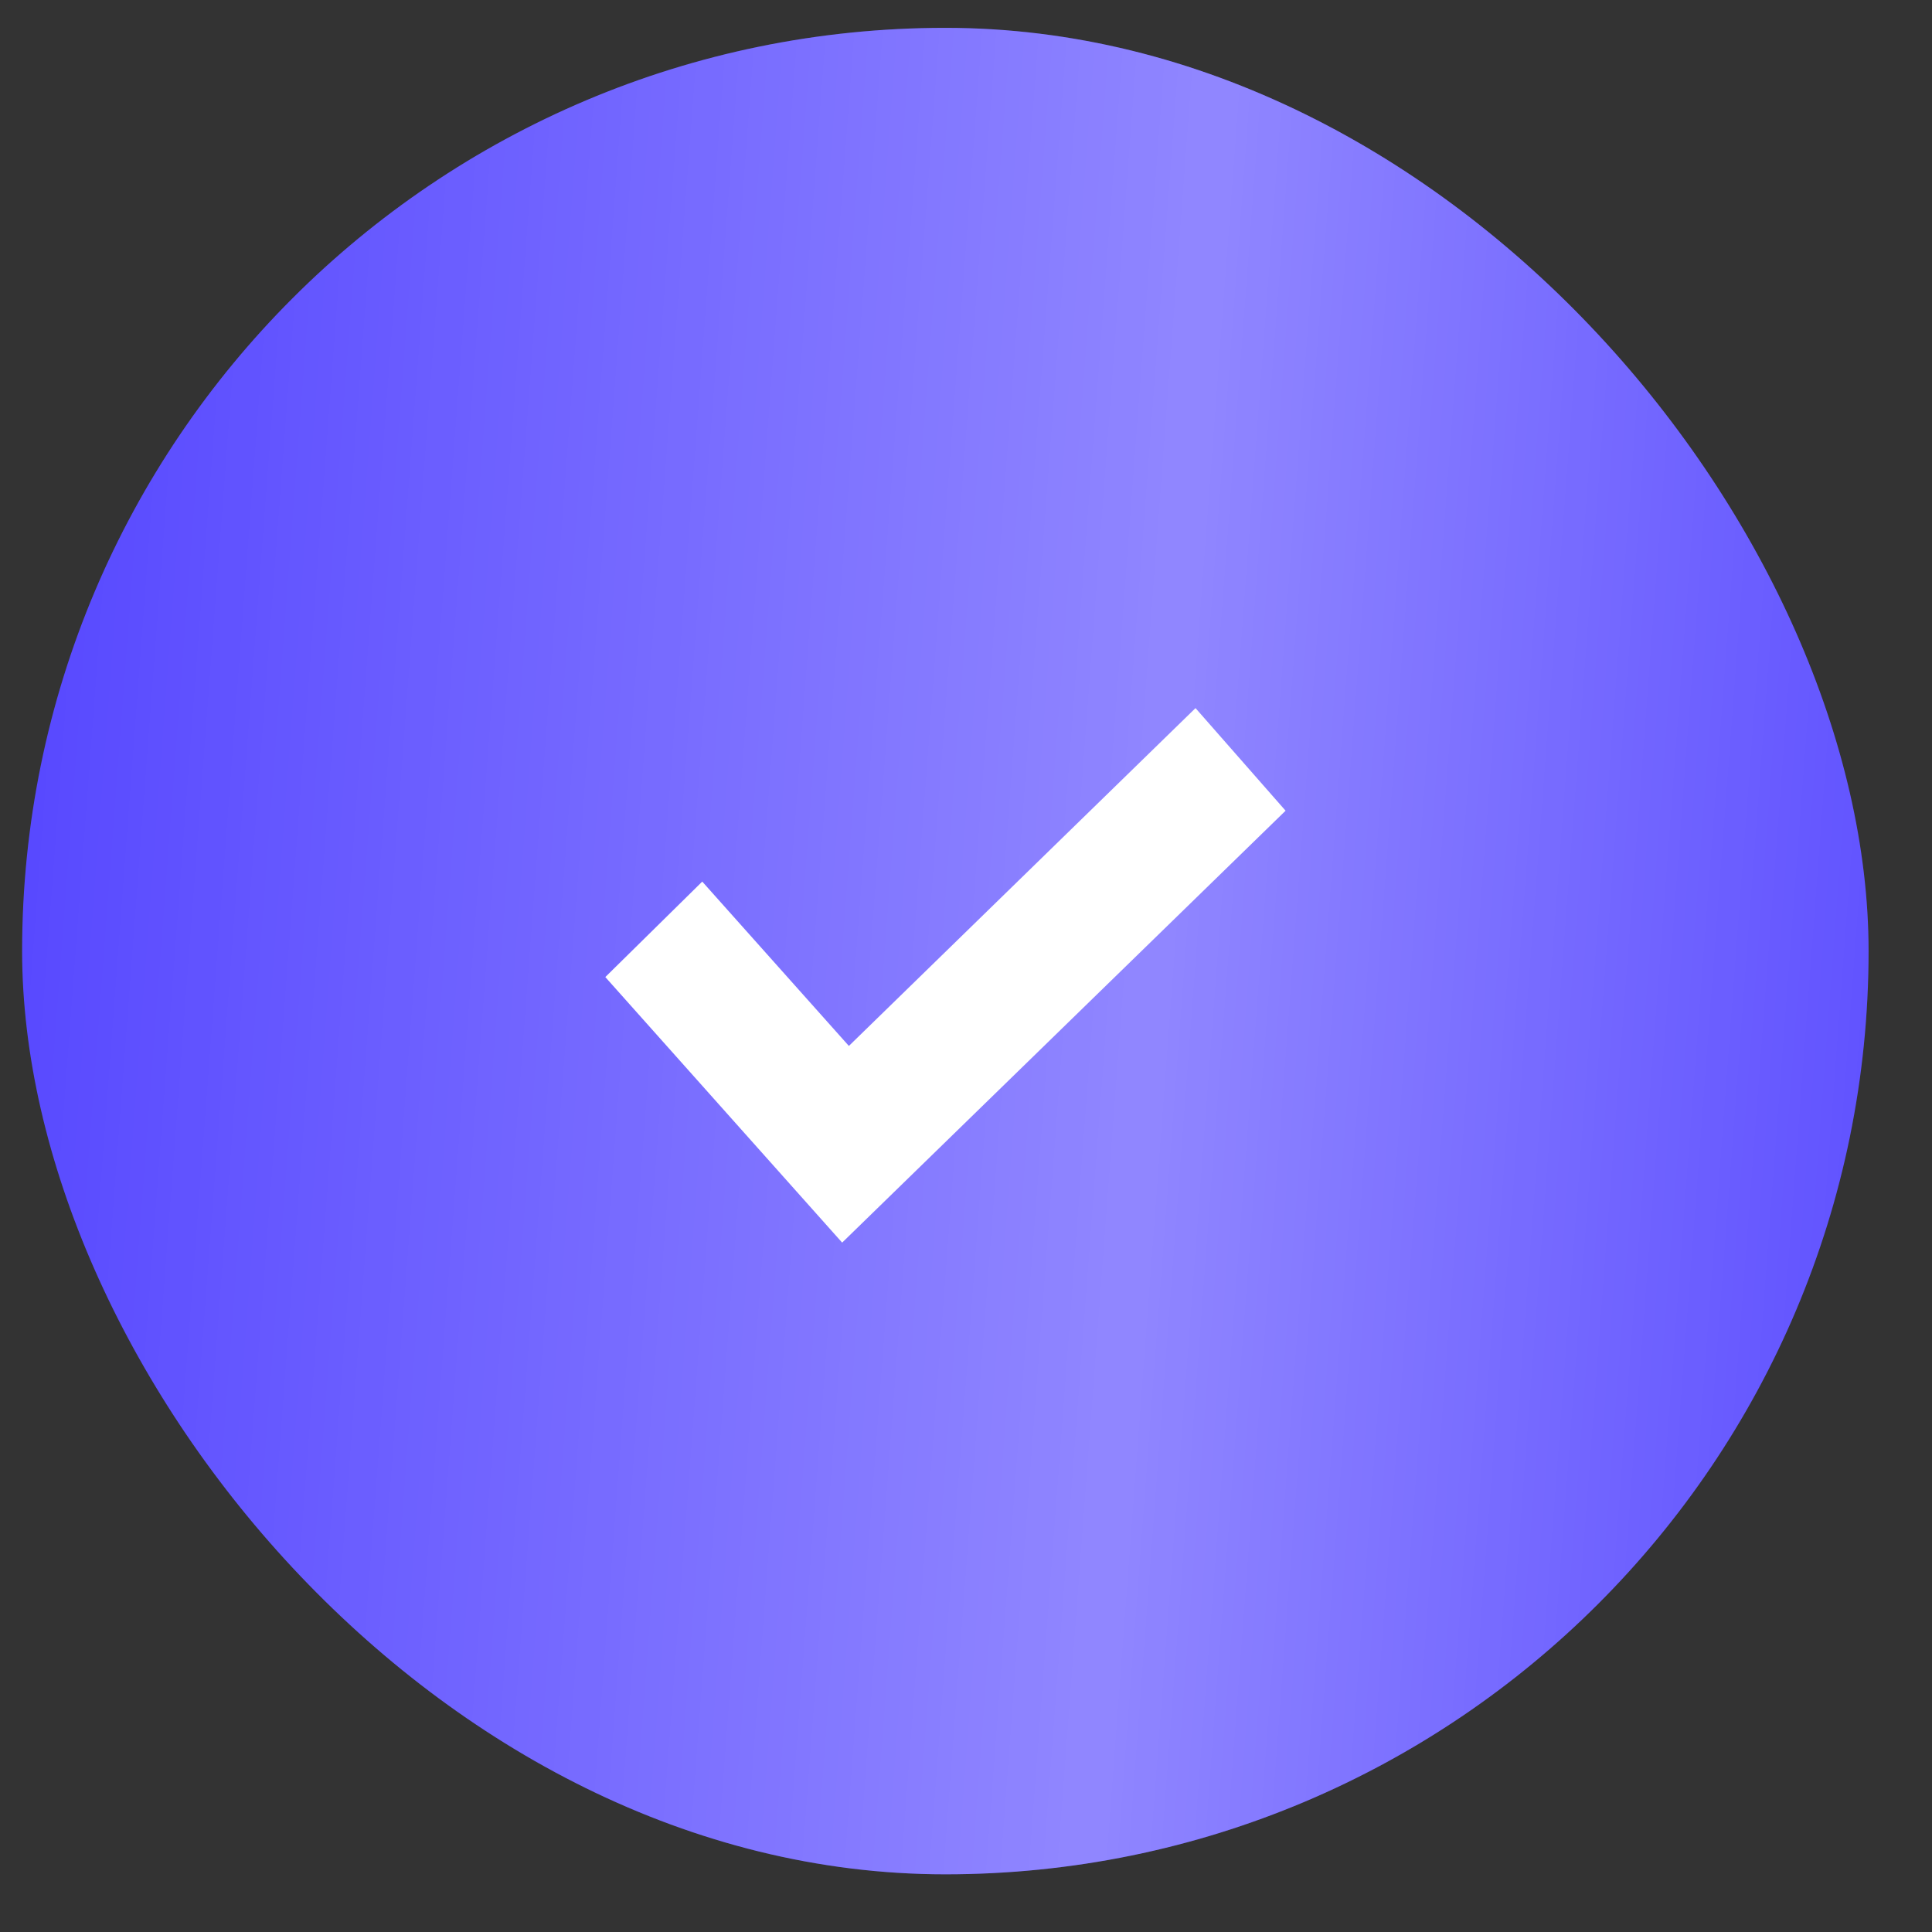 <?xml version="1.0" encoding="UTF-8"?> <svg xmlns="http://www.w3.org/2000/svg" width="29" height="29" viewBox="0 0 29 29" fill="none"><rect x="0" y="0" width="29" height="29" fill="#333333" stroke="none"/><rect x="0.332" y="0.418" width="27.716" height="27.716" rx="13.858" fill="url(#paint0_linear_2499_32059)"></rect><rect x="0.332" y="0.418" width="27.716" height="27.716" rx="13.858" fill="url(#paint1_linear_2499_32059)" fill-opacity="0.39"></rect><path d="M17.945 10.629L12.742 15.7L10.541 13.233L9.086 14.666L12.641 18.652L19.297 12.169L17.945 10.629Z" fill="white"></path><defs><linearGradient id="paint0_linear_2499_32059" x1="23.623" y1="-11.106" x2="-3.049" y2="-8.202" gradientUnits="userSpaceOnUse"><stop stop-color="#4A3AFF"></stop><stop offset="1" stop-color="#4A3AFF"></stop></linearGradient><linearGradient id="paint1_linear_2499_32059" x1="32.748" y1="23.334" x2="-4.337" y2="20.552" gradientUnits="userSpaceOnUse"><stop stop-color="white" stop-opacity="0"></stop><stop offset="0.432" stop-color="white"></stop><stop offset="1" stop-color="white" stop-opacity="0"></stop></linearGradient></defs></svg> 